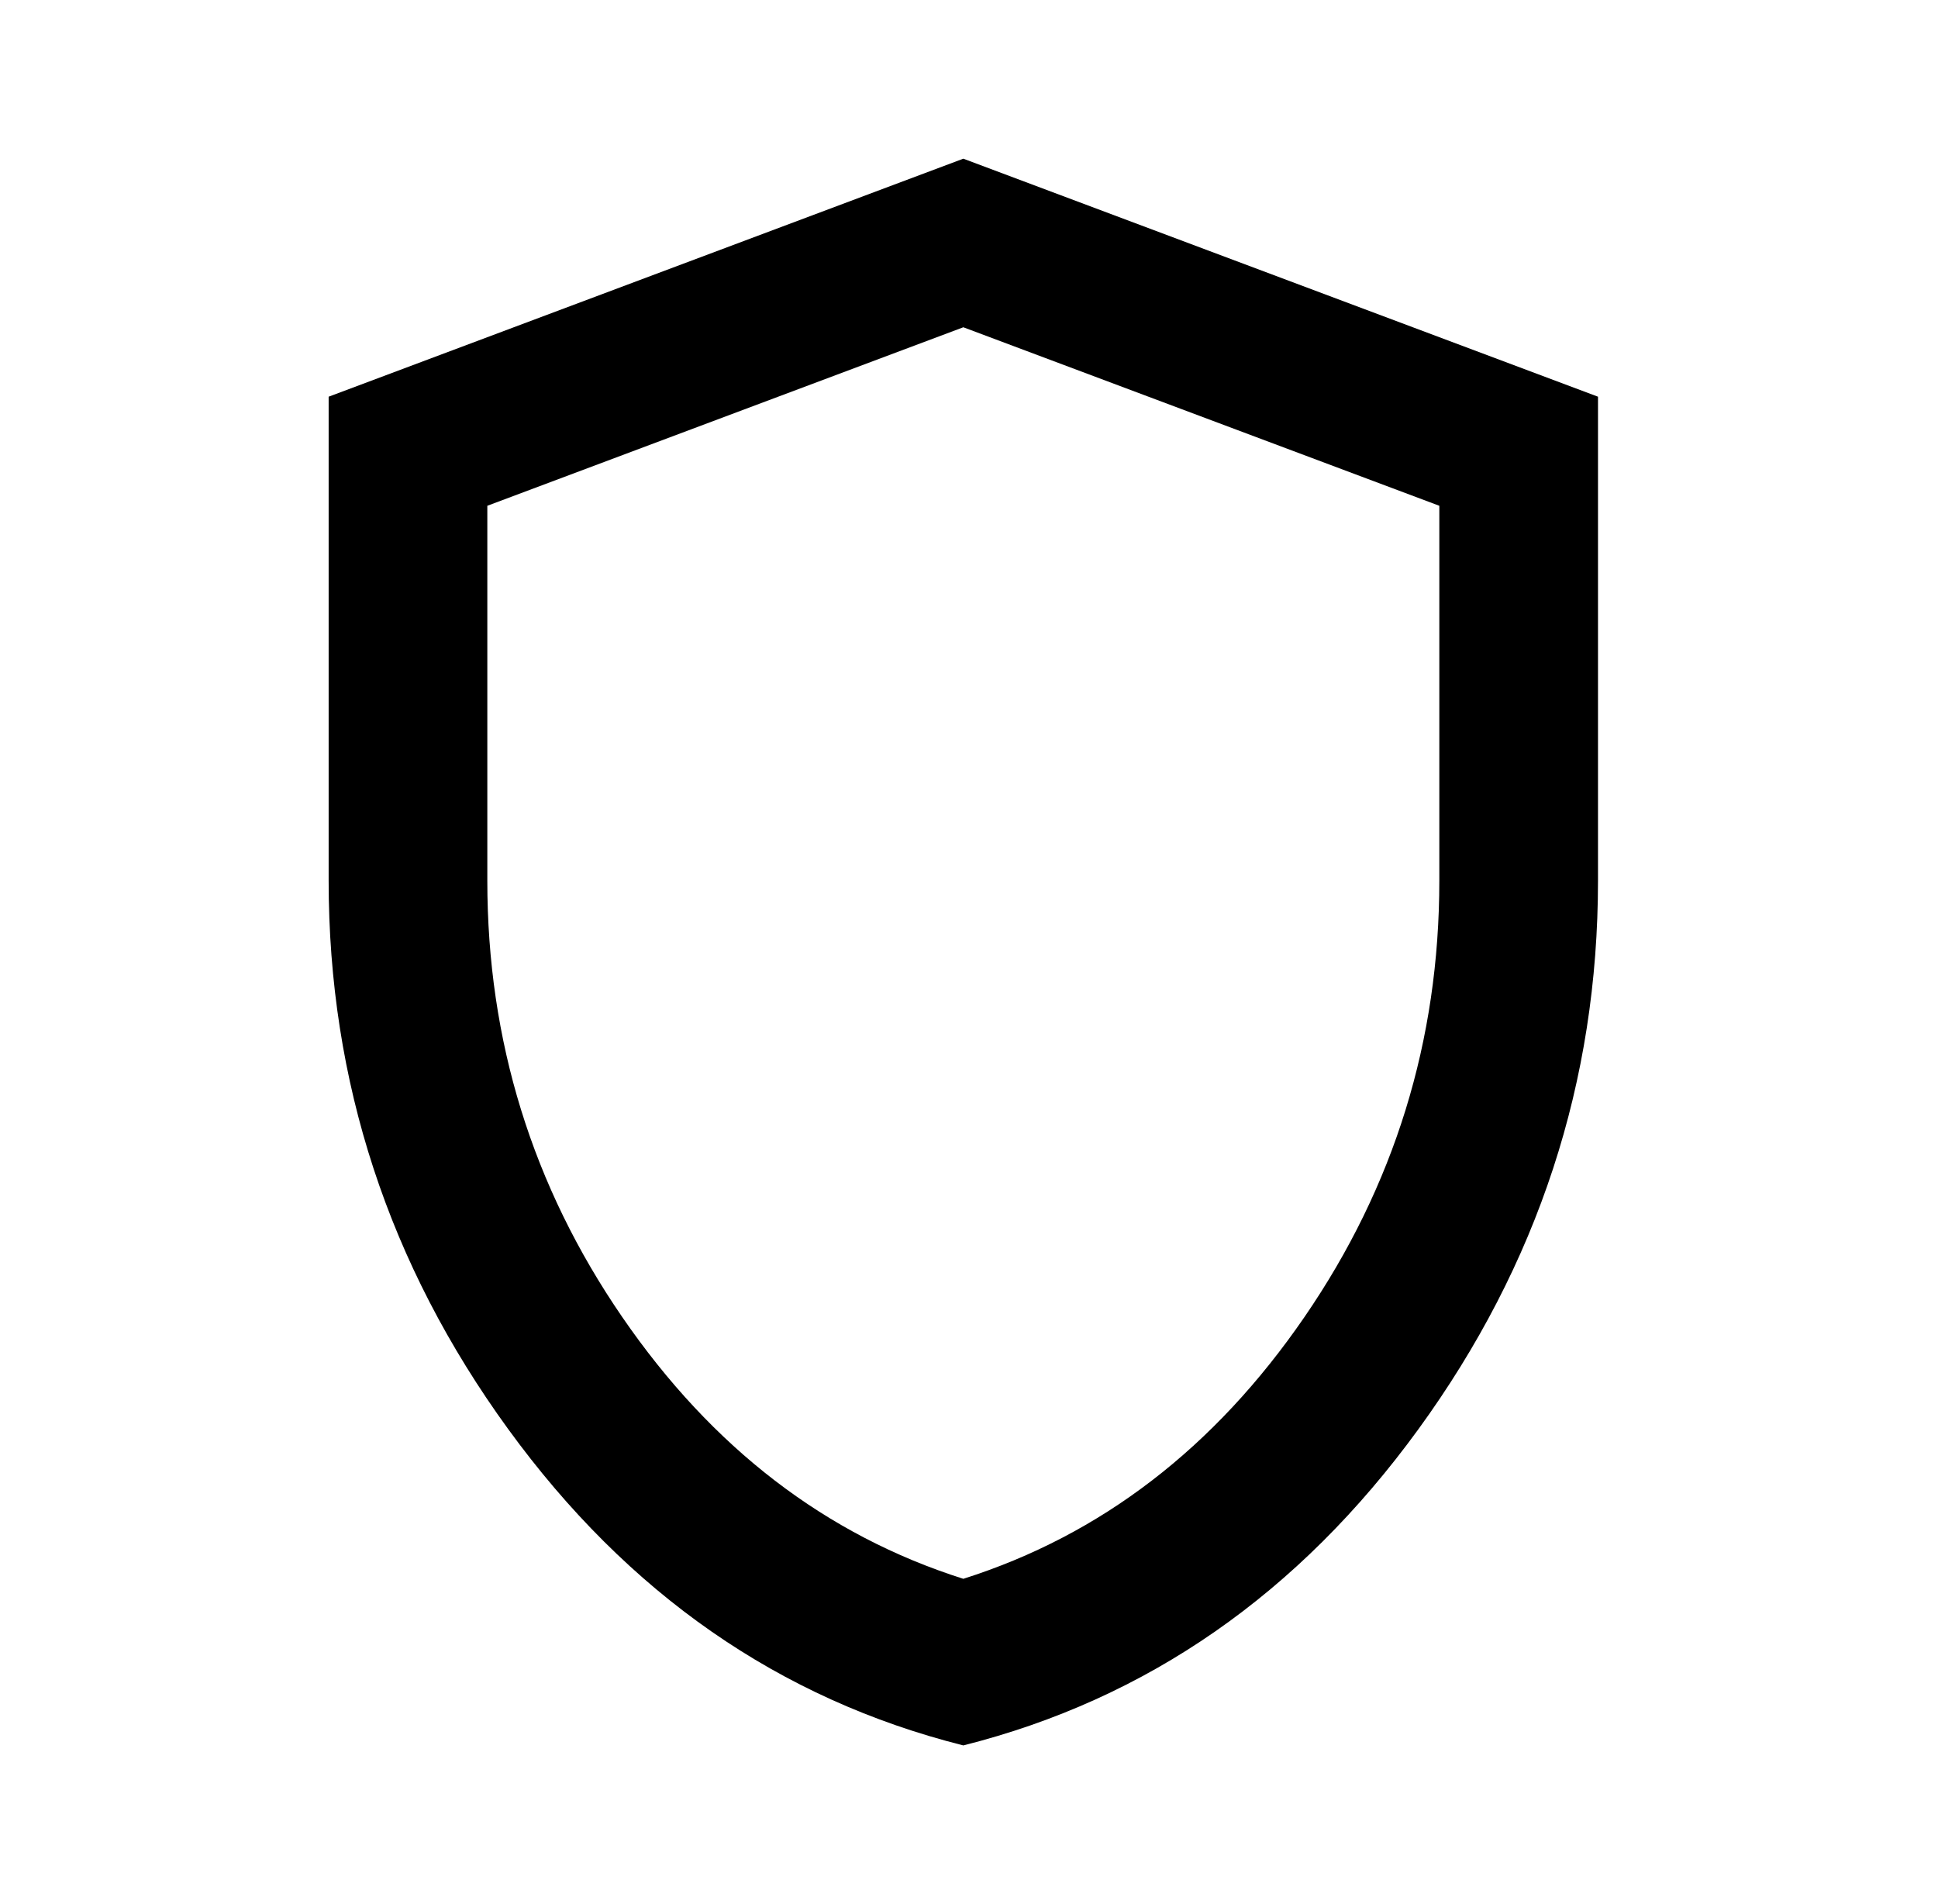 <svg xmlns="http://www.w3.org/2000/svg" fill="none" viewBox="0 0 57 56">
  <mask id="a" width="57" height="56" x="0" y="0" maskUnits="userSpaceOnUse" style="mask-type:alpha">
    <path fill="#D9D9D9" d="M.333 0h56v56h-56z"/>
  </mask>
  <g mask="url(#a)">
    <path fill="#000" d="M28.333 51.333q-8.108-2.04-13.387-9.304-5.28-7.263-5.28-16.129V11.667l18.667-7 18.667 7V25.9q0 8.867-5.28 16.13-5.278 7.26-13.387 9.303m0-4.9q6.068-1.925 10.034-7.7T42.333 25.9V14.875l-14-5.25-14 5.25V25.9q0 7.059 3.967 12.833 3.967 5.775 10.033 7.7"/>
  </g>
</svg>
